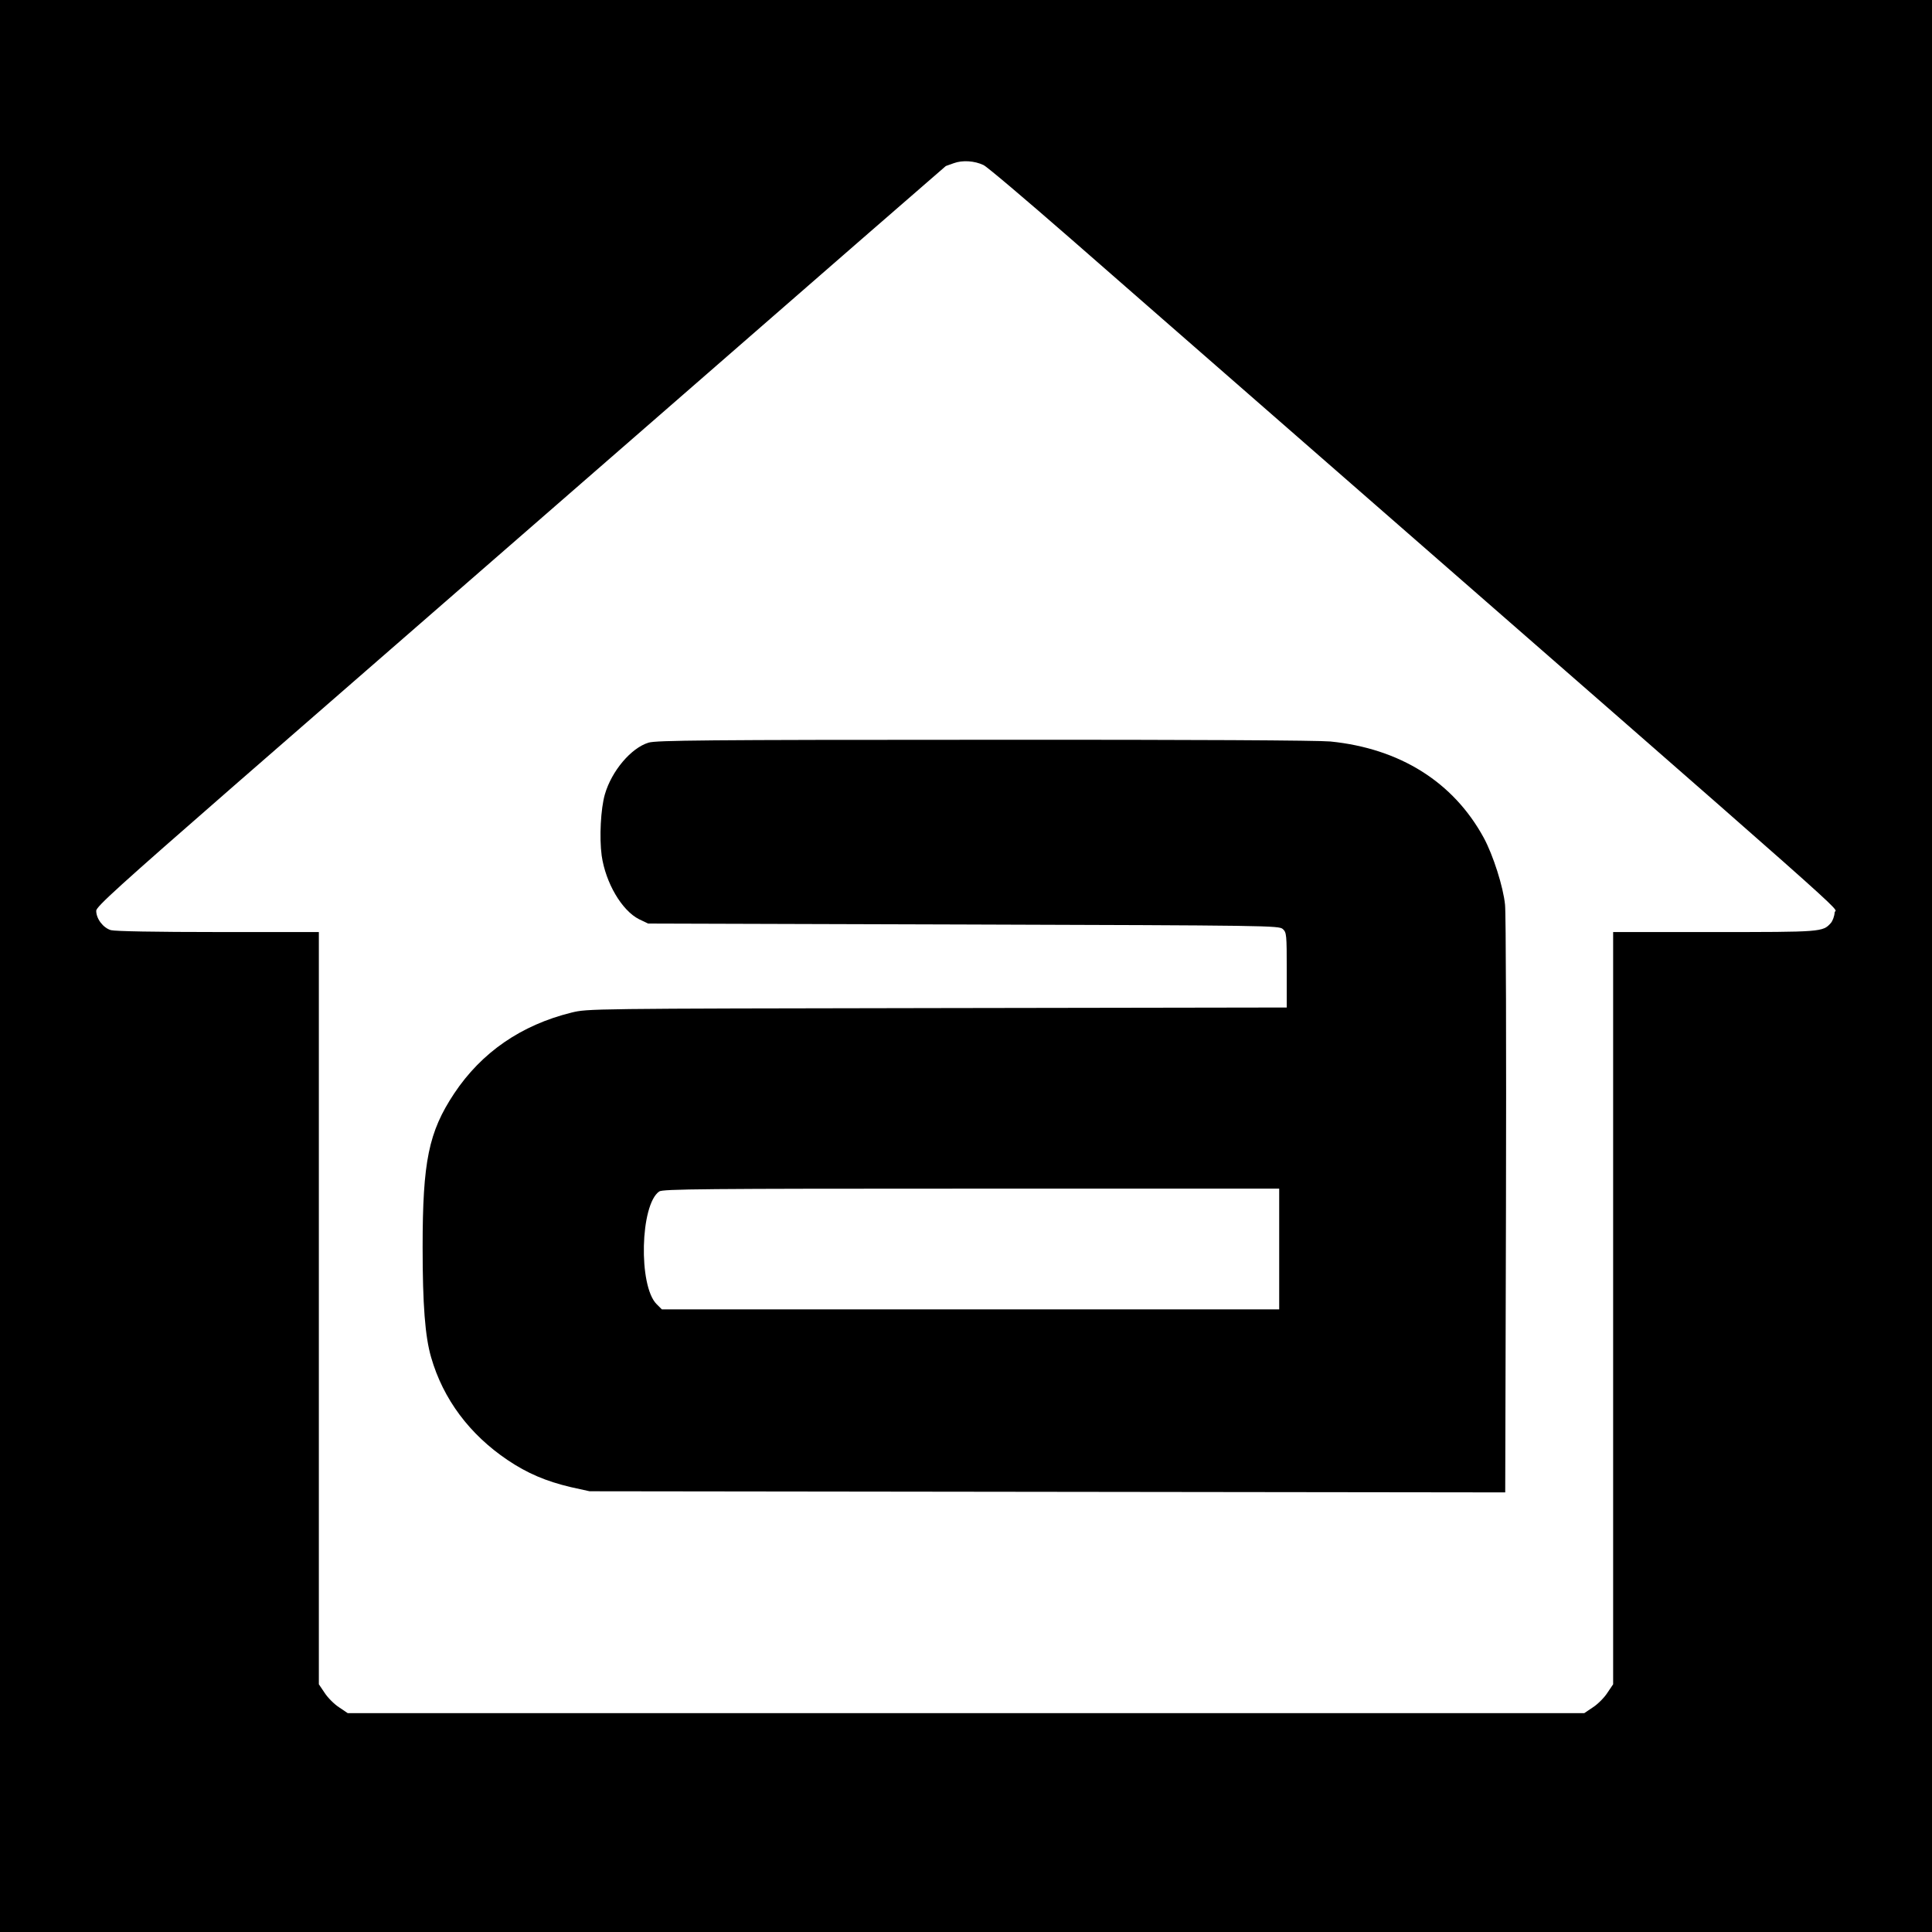 <?xml version="1.0" standalone="no"?>
<!DOCTYPE svg PUBLIC "-//W3C//DTD SVG 20010904//EN"
 "http://www.w3.org/TR/2001/REC-SVG-20010904/DTD/svg10.dtd">
<svg version="1.0" xmlns="http://www.w3.org/2000/svg"
 width="1024pt" height="1024pt" viewBox="0 0 1024 1024"
 preserveAspectRatio="xMidYMid meet">
<g transform="translate(0,1024) scale(0.1,-0.1)"
fill="#000000" stroke="none">
<path d="M0 5120 l0 -5120 5120 0 5120 0 0 5120 0 5120 -5120 0 -5120 0 0
-5120z m5213 4245 c18 -8 223 -182 457 -386 234 -205 718 -627 1075 -939 3238
-2827 2980 -2599 2979 -2636 -1 -19 -10 -44 -20 -56 -43 -48 -49 -48 -619 -48
l-535 0 0 -1993 0 -1994 -31 -46 c-16 -25 -51 -60 -76 -76 l-46 -31 -3277 0
-3277 0 -46 31 c-25 16 -60 51 -76 76 l-31 46 0 1994 0 1993 -532 0 c-333 0
-547 4 -570 10 -41 12 -78 60 -78 103 0 21 121 131 732 664 403 351 1416 1233
2251 1960 835 728 1519 1323 1520 1323 1 0 20 7 42 15 46 17 110 13 158 -10z"/>
<path d="M3438 6304 c-93 -28 -196 -150 -232 -274 -22 -76 -30 -229 -17 -325
21 -145 107 -291 198 -337 l48 -23 1671 -5 c1626 -5 1672 -6 1693 -24 20 -18
21 -29 21 -217 l0 -199 -1852 -3 c-1851 -3 -1853 -3 -1939 -24 -267 -66 -477
-211 -622 -429 -135 -204 -167 -359 -167 -814 0 -305 13 -474 45 -584 64 -222
204 -409 406 -545 104 -70 203 -112 334 -143 l100 -22 2427 -3 2426 -3 4 1517
c2 835 0 1554 -5 1598 -9 93 -63 263 -113 355 -161 295 -444 473 -813 510 -67
6 -714 10 -1835 9 -1477 0 -1738 -3 -1778 -15z m3342 -2684 l0 -320 -1636 0
-1636 0 -28 28 c-97 97 -87 527 14 597 18 13 239 15 1653 15 l1633 0 0 -320z"/>
</g>
</svg>
